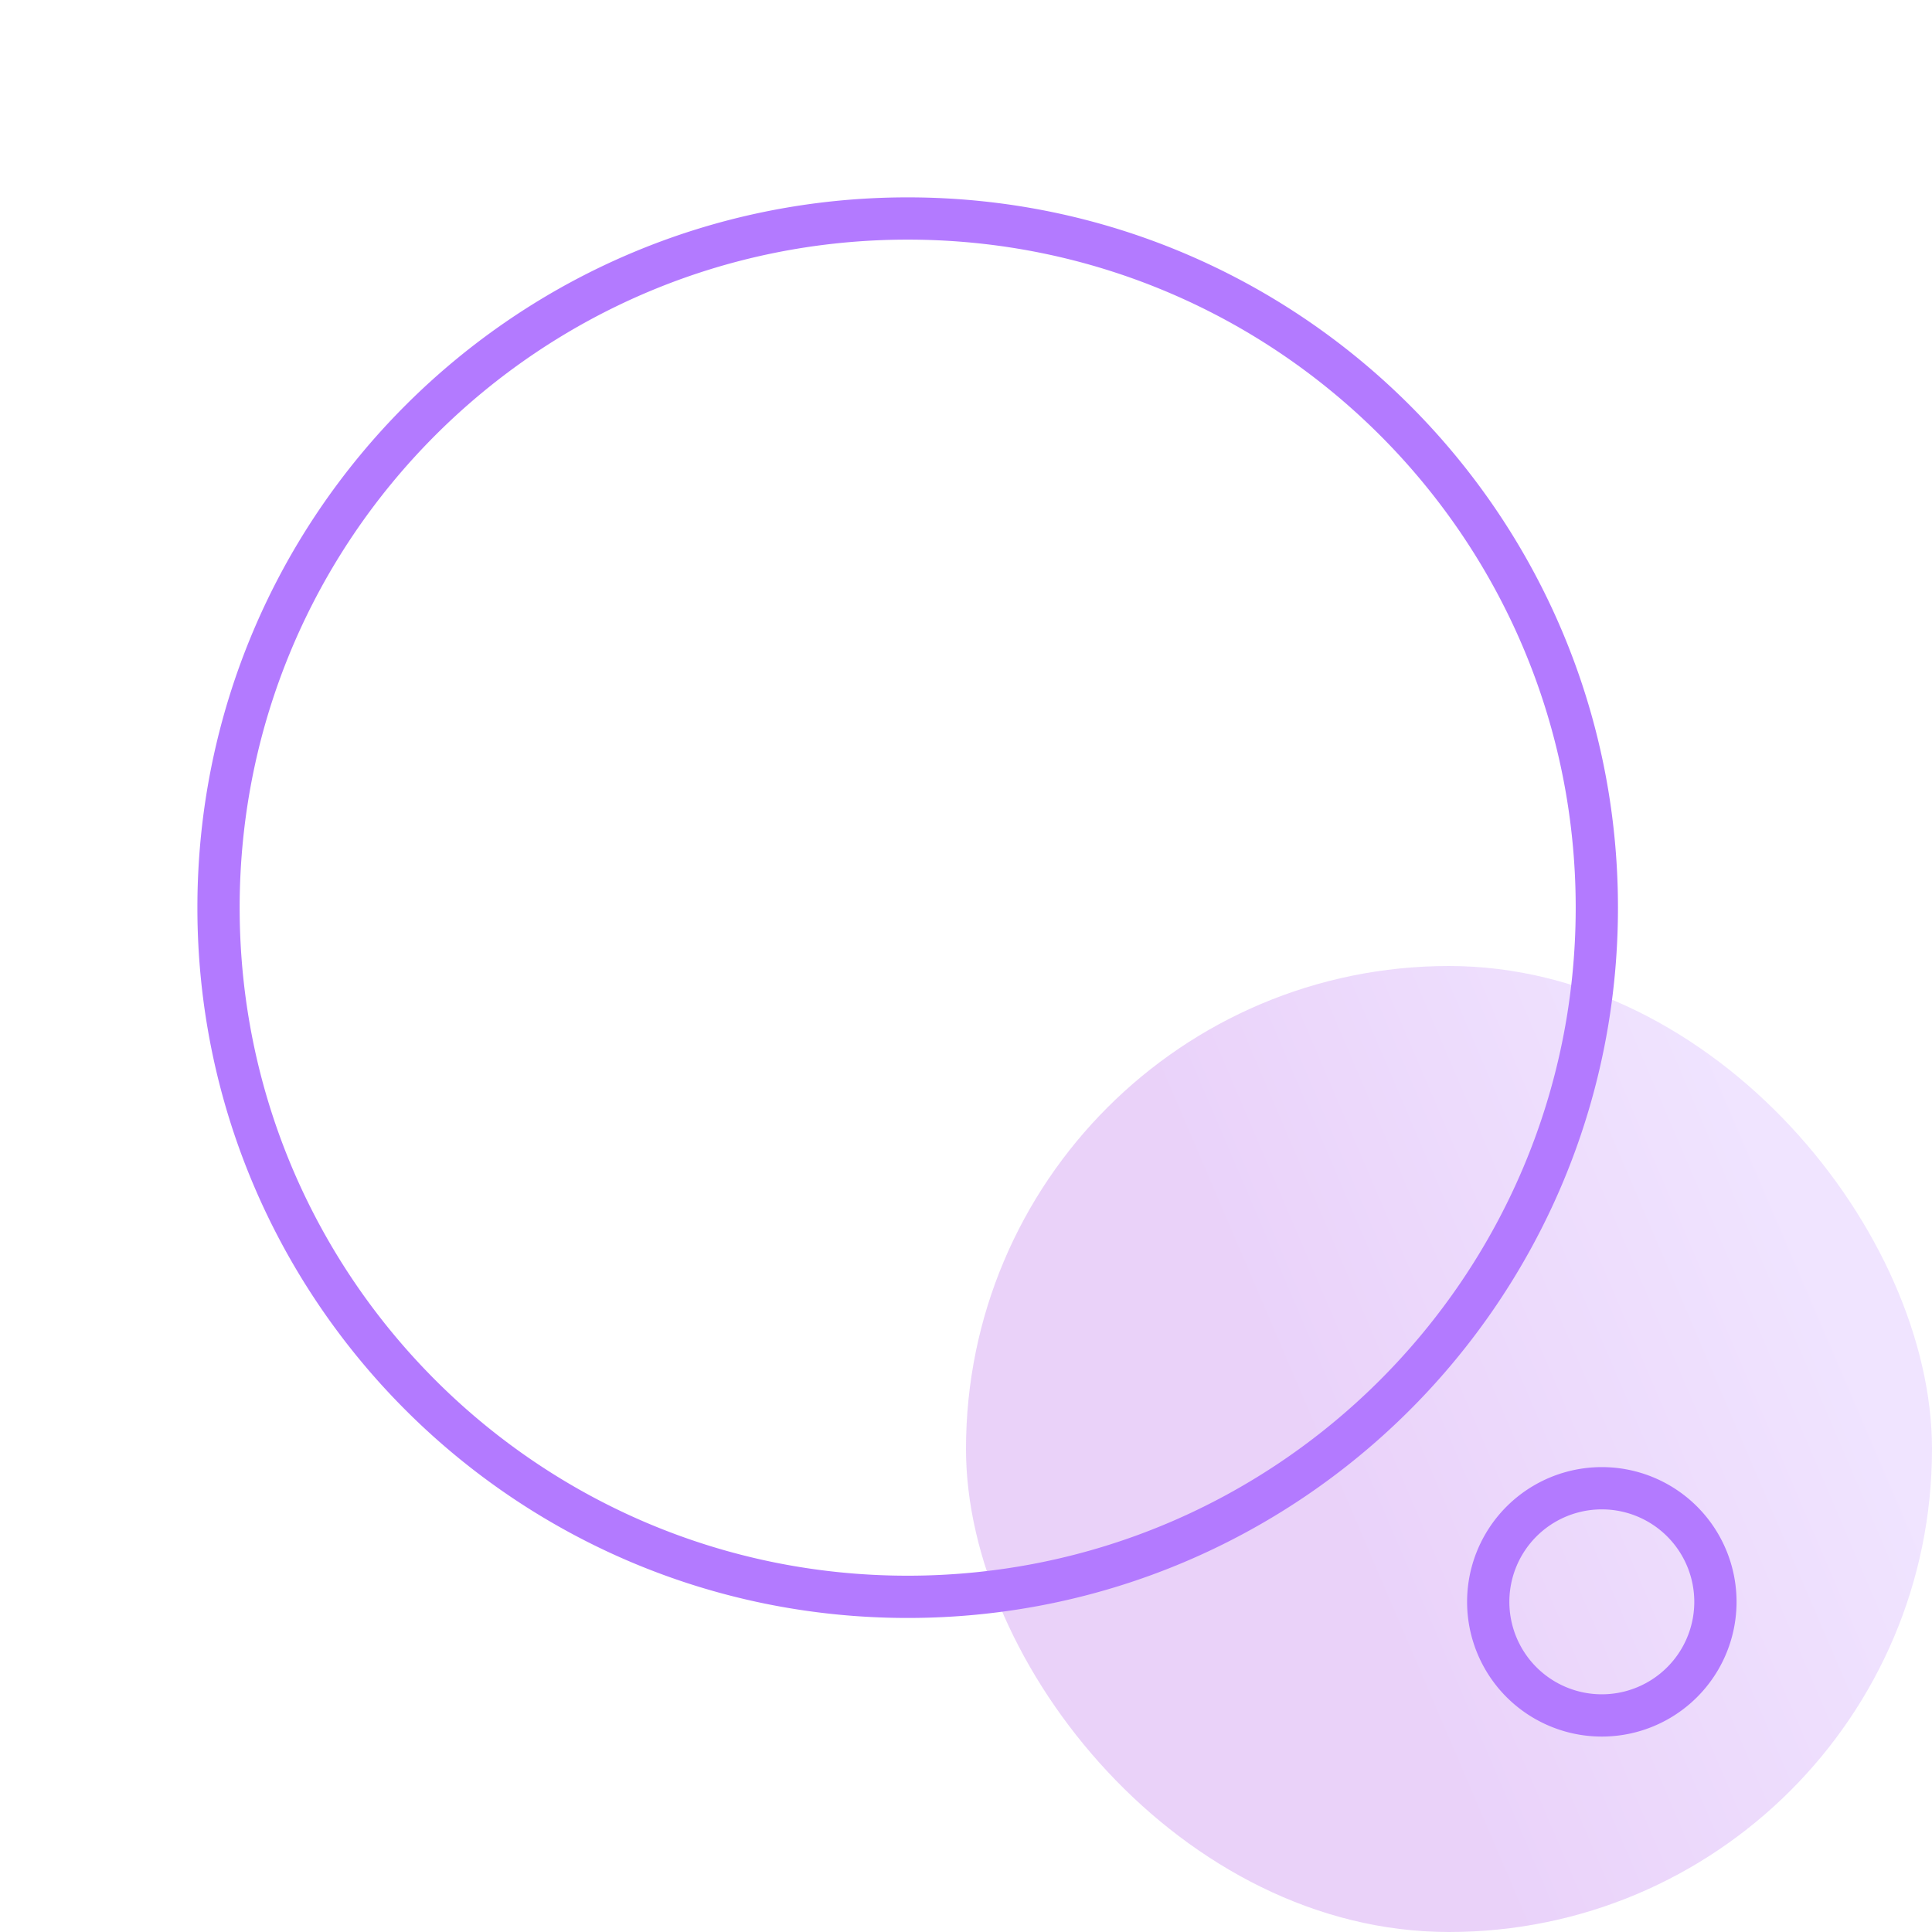 <svg width="64" height="64" viewBox="0 0 64 64" fill="none" xmlns="http://www.w3.org/2000/svg"><rect opacity=".2" x="32" y="32" width="32" height="32" rx="16" fill="url(#paint0_linear)"/><path clip-rule="evenodd" d="M30.068 7.238c12.607 0 22.829 10.22 22.829 22.83 0 12.609-10.222 22.829-22.83 22.829-12.609 0-22.828-10.22-22.828-22.83 0-12.61 10.22-22.829 22.829-22.829zM53.064 49.3a3.763 3.763 0 11-.003 7.526 3.763 3.763 0 01.003-7.526z" stroke="#B37AFF" stroke-width="1.4" stroke-linecap="round" stroke-linejoin="round"/><defs><linearGradient id="paint0_linear" x1="62.91" y1="39.49" x2="33.49" y2="52.09" gradientUnits="userSpaceOnUse"><stop offset=".1" stop-color="#B37AFF"/><stop offset=".66" stop-color="#961FE3"/></linearGradient></defs></svg>